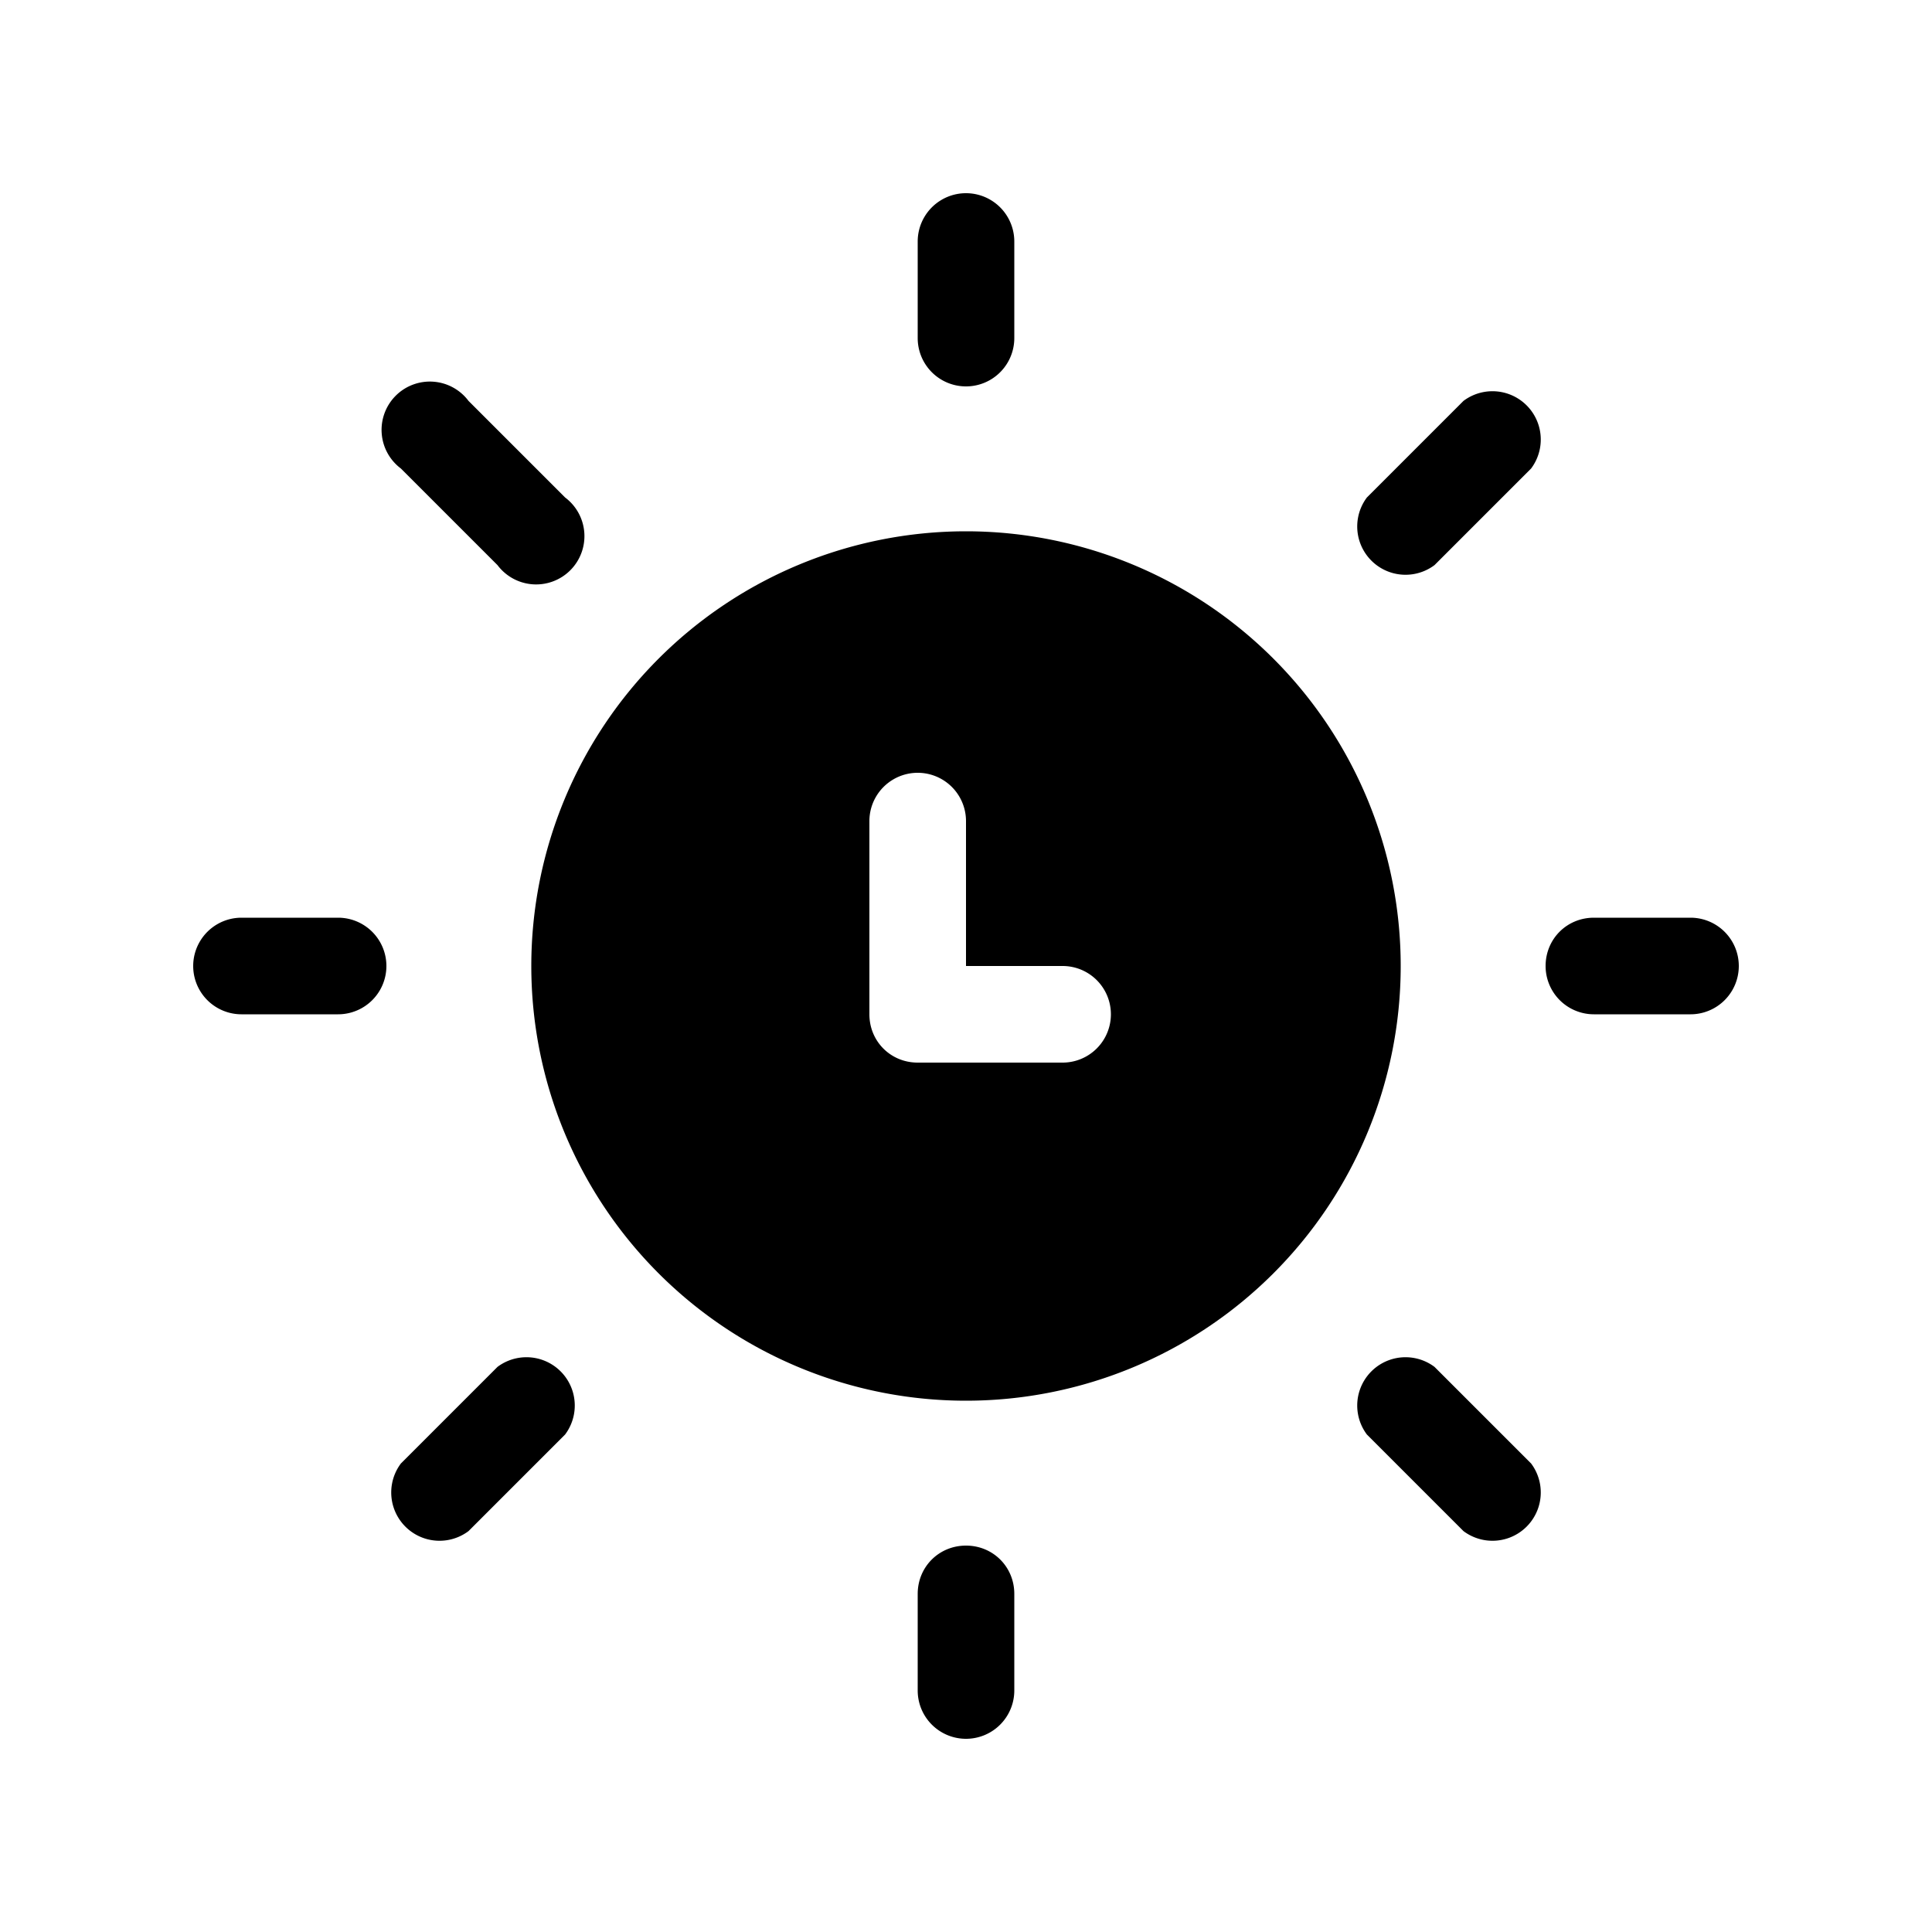 <svg width="20" height="20" viewBox="0 0 20 20" xmlns="http://www.w3.org/2000/svg"><path d="M10.5 2.5a.5.5 0 0 0-1 0v1a.5.5 0 0 0 1 0v-1Zm-5 7.5a4.5 4.5 0 1 1 9 0 4.5 4.5 0 0 1-9 0ZM10 8.5a.5.5 0 0 0-1 0v2c0 .28.22.5.5.5H11a.5.5 0 0 0 0-1h-1V8.5Zm0 7.5c.28 0 .5.22.5.5v1a.5.5 0 0 1-1 0v-1c0-.28.22-.5.5-.5ZM2.5 9.5a.5.5 0 0 0 0 1h1a.5.5 0 0 0 0-1h-1ZM16 10c0-.28.22-.5.5-.5h1a.5.5 0 0 1 0 1h-1a.5.5 0 0 1-.5-.5ZM4.15 15.15a.5.5 0 0 0 .7.7l1-1a.5.5 0 0 0-.7-.7l-1 1Zm10-10 1-1a.5.5 0 0 1 .7.7l-1 1a.5.5 0 0 1-.7-.7Zm-9.3-1a.5.5 0 1 0-.7.7l1 1a.5.5 0 1 0 .7-.7l-1-1Zm10 10 1 1a.5.5 0 0 1-.7.7l-1-1a.5.5 0 0 1 .7-.7Z"/></svg>